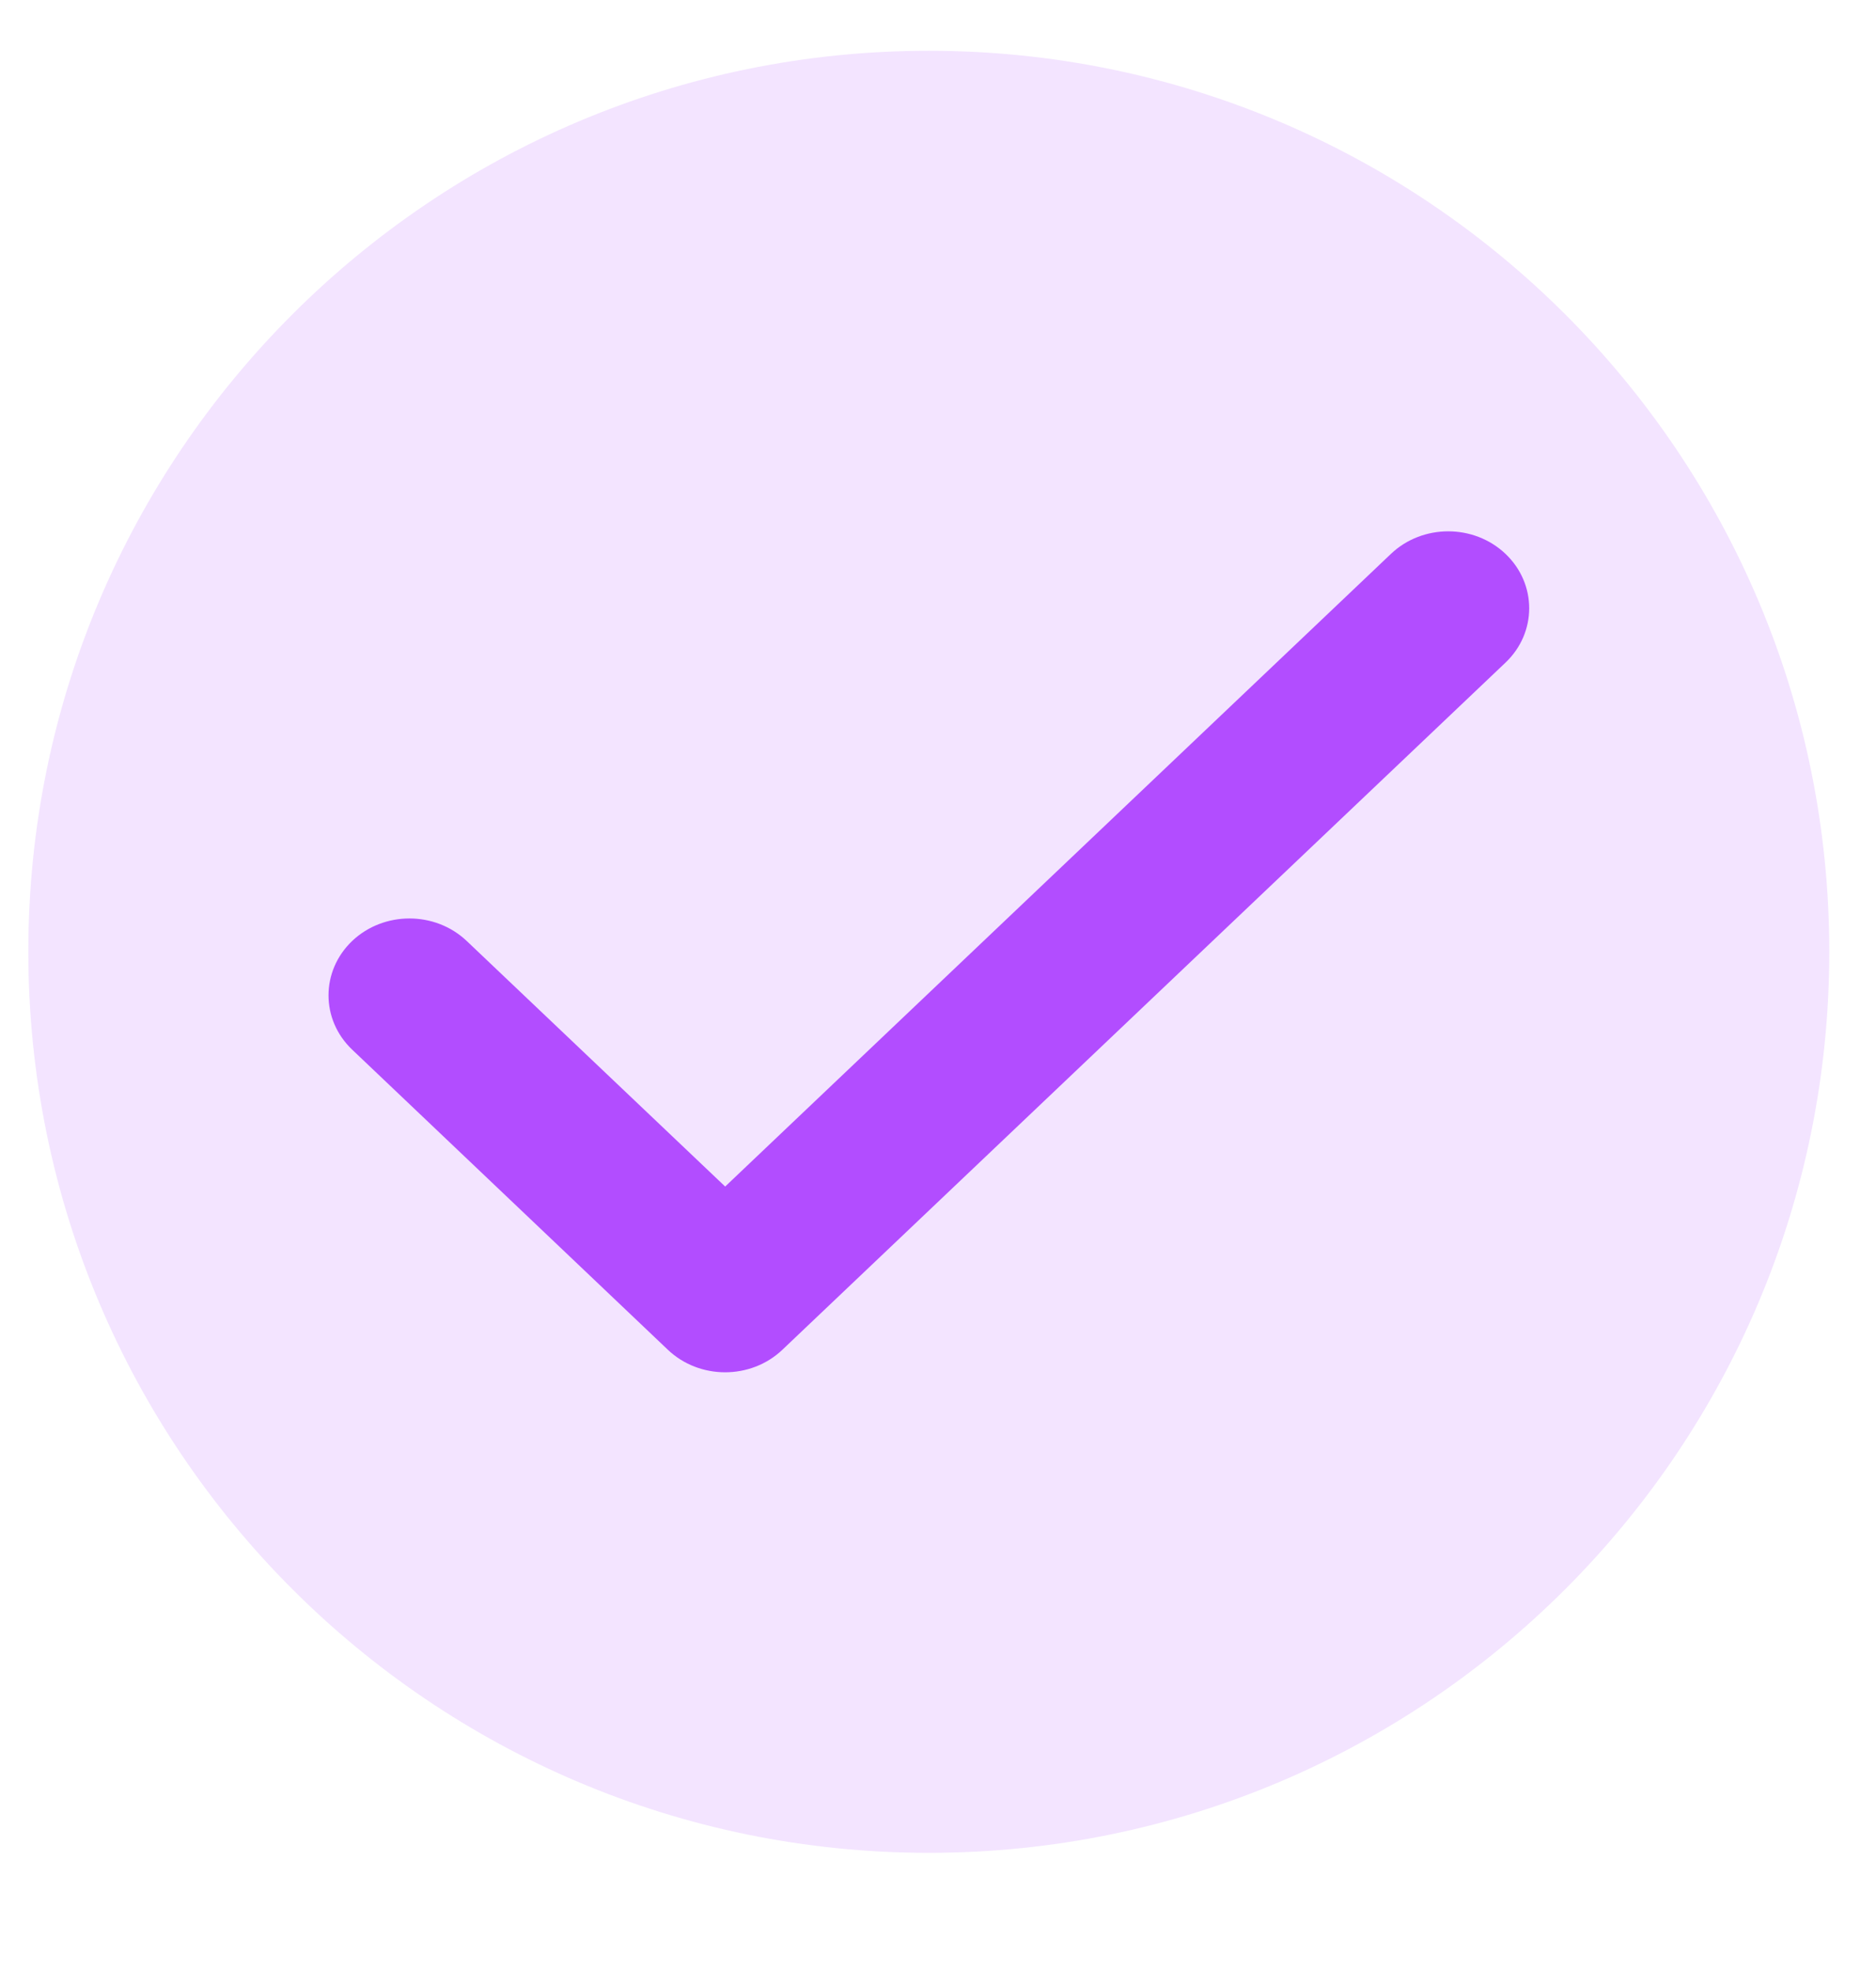 <svg width="20" height="21" viewBox="0 0 20 21" fill="none" xmlns="http://www.w3.org/2000/svg">
<g clip-path="url(#clip0_176_1808)">
<path d="M19.502 10.14C19.502 15.442 15.204 19.741 9.902 19.741C4.6 19.741 0.302 15.442 0.302 10.14C0.302 4.839 4.6 0.541 9.902 0.541C15.204 0.541 19.502 4.839 19.502 10.14Z" fill="#B24DFF" fill-opacity="0.15"/>
<path fill-rule="evenodd" clip-rule="evenodd" d="M16.05 5.901C16.387 6.221 16.387 6.74 16.05 7.06L8.341 14.381C8.004 14.701 7.457 14.701 7.12 14.381L3.755 11.184C3.418 10.864 3.418 10.346 3.755 10.025C4.092 9.706 4.638 9.706 4.975 10.025L7.731 12.642L14.829 5.901C15.166 5.581 15.713 5.581 16.05 5.901Z" fill="#B24DFF"/>
</g>
<defs>
<clipPath id="clip0_176_1808">
<rect width="20" height="20" fill="white" transform="translate(0 0.141)"/>
</clipPath>
</defs>
</svg>
